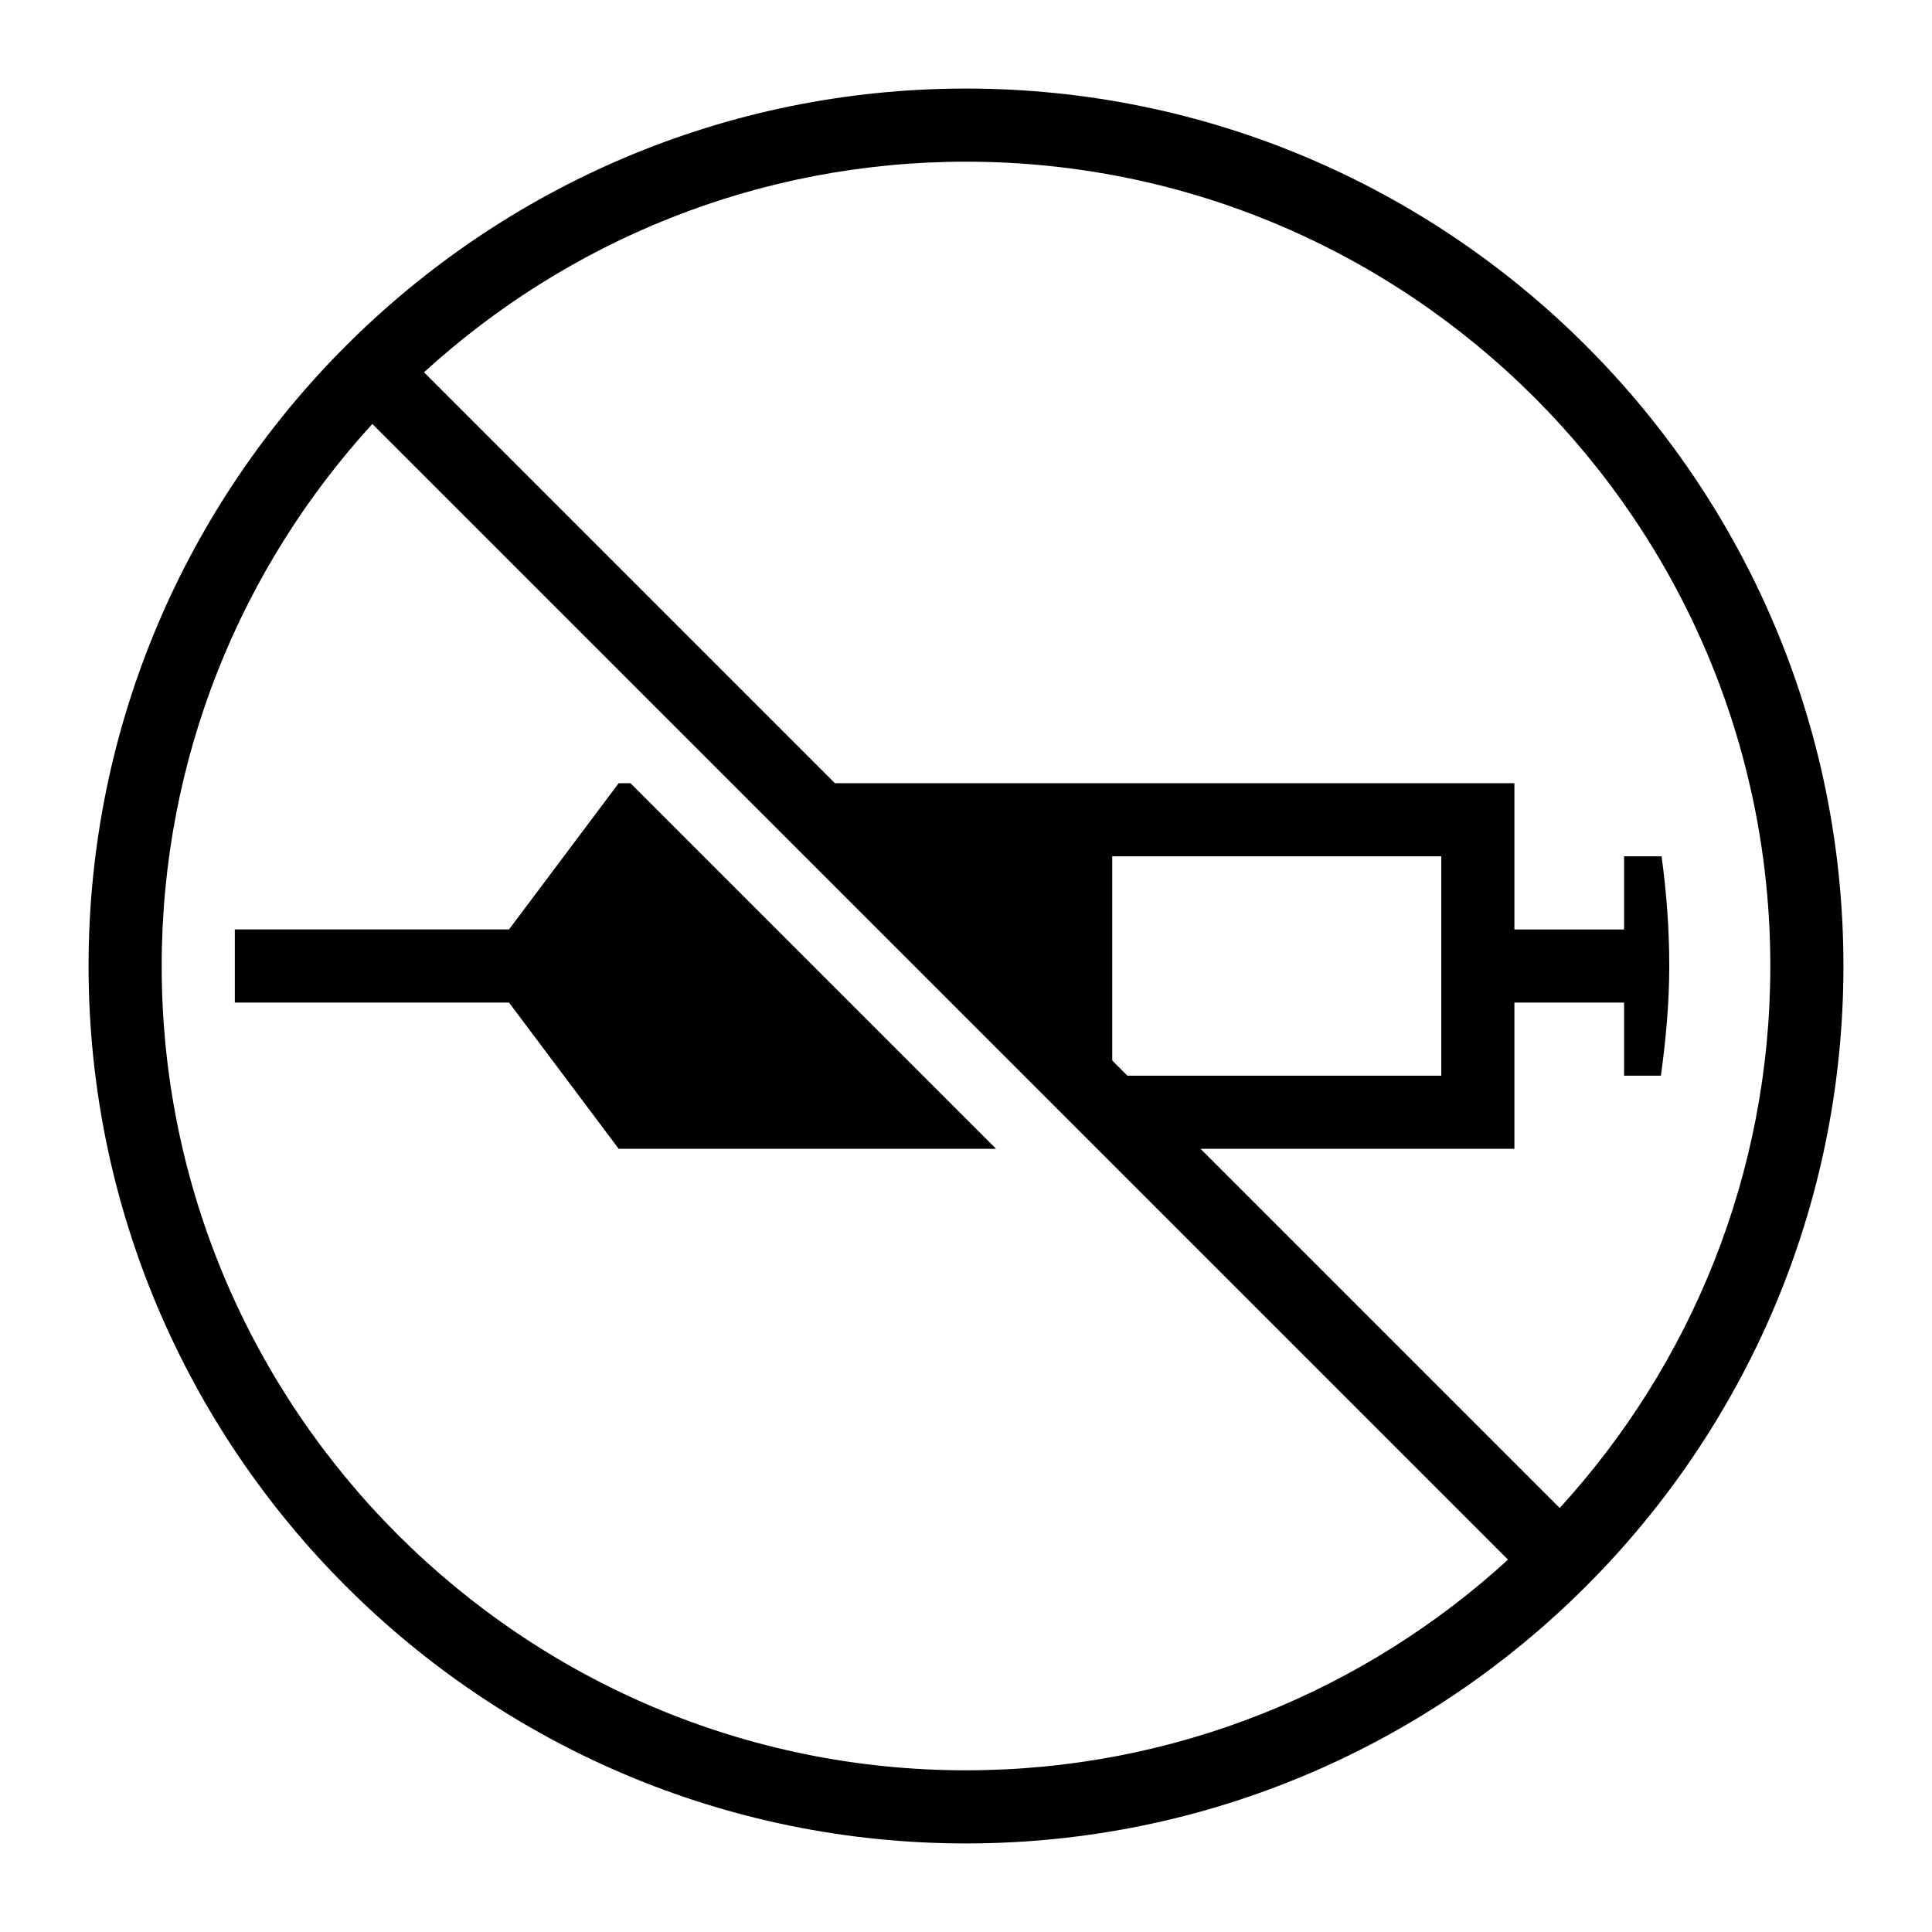 <?xml version="1.0" encoding="UTF-8"?>
<!-- Uploaded to: ICON Repo, www.iconrepo.com, Generator: ICON Repo Mixer Tools -->
<svg fill="#000000" width="800px" height="800px" version="1.1" viewBox="144 144 512 512" xmlns="http://www.w3.org/2000/svg">
 <g>
  <path d="m400 167.47c-128.21 0-232.53 104.31-232.53 232.53s104.31 232.53 232.53 232.53 232.53-104.31 232.53-232.53-104.32-232.53-232.53-232.53zm0 445.68c-117.53 0-213.15-95.617-213.15-213.15 0-55.293 21.168-105.72 55.816-143.64l300.97 300.97c-37.914 34.645-88.348 55.816-143.64 55.816zm38.754-188.11v-54.109h87.199v58.133h-83.176zm118.59 118.59-95.188-95.188h83.176v-38.754h29.066v19.379h9.762c1.309-9.527 2.211-19.184 2.211-29.066 0-9.863-0.73-19.555-2.035-29.066h-9.938v19.379h-29.066v-38.754l-180.06-0.004-108.9-108.9c37.918-34.641 88.344-55.809 143.63-55.809 117.53 0 213.15 95.617 213.15 213.15 0 55.289-21.164 105.71-55.809 143.63z"/>
  <path d="m206.23 409.69h72.664l29.066 38.754h100.01l-96.887-96.887h-3.125l-29.066 38.754h-72.664z"/>
 </g>
</svg>